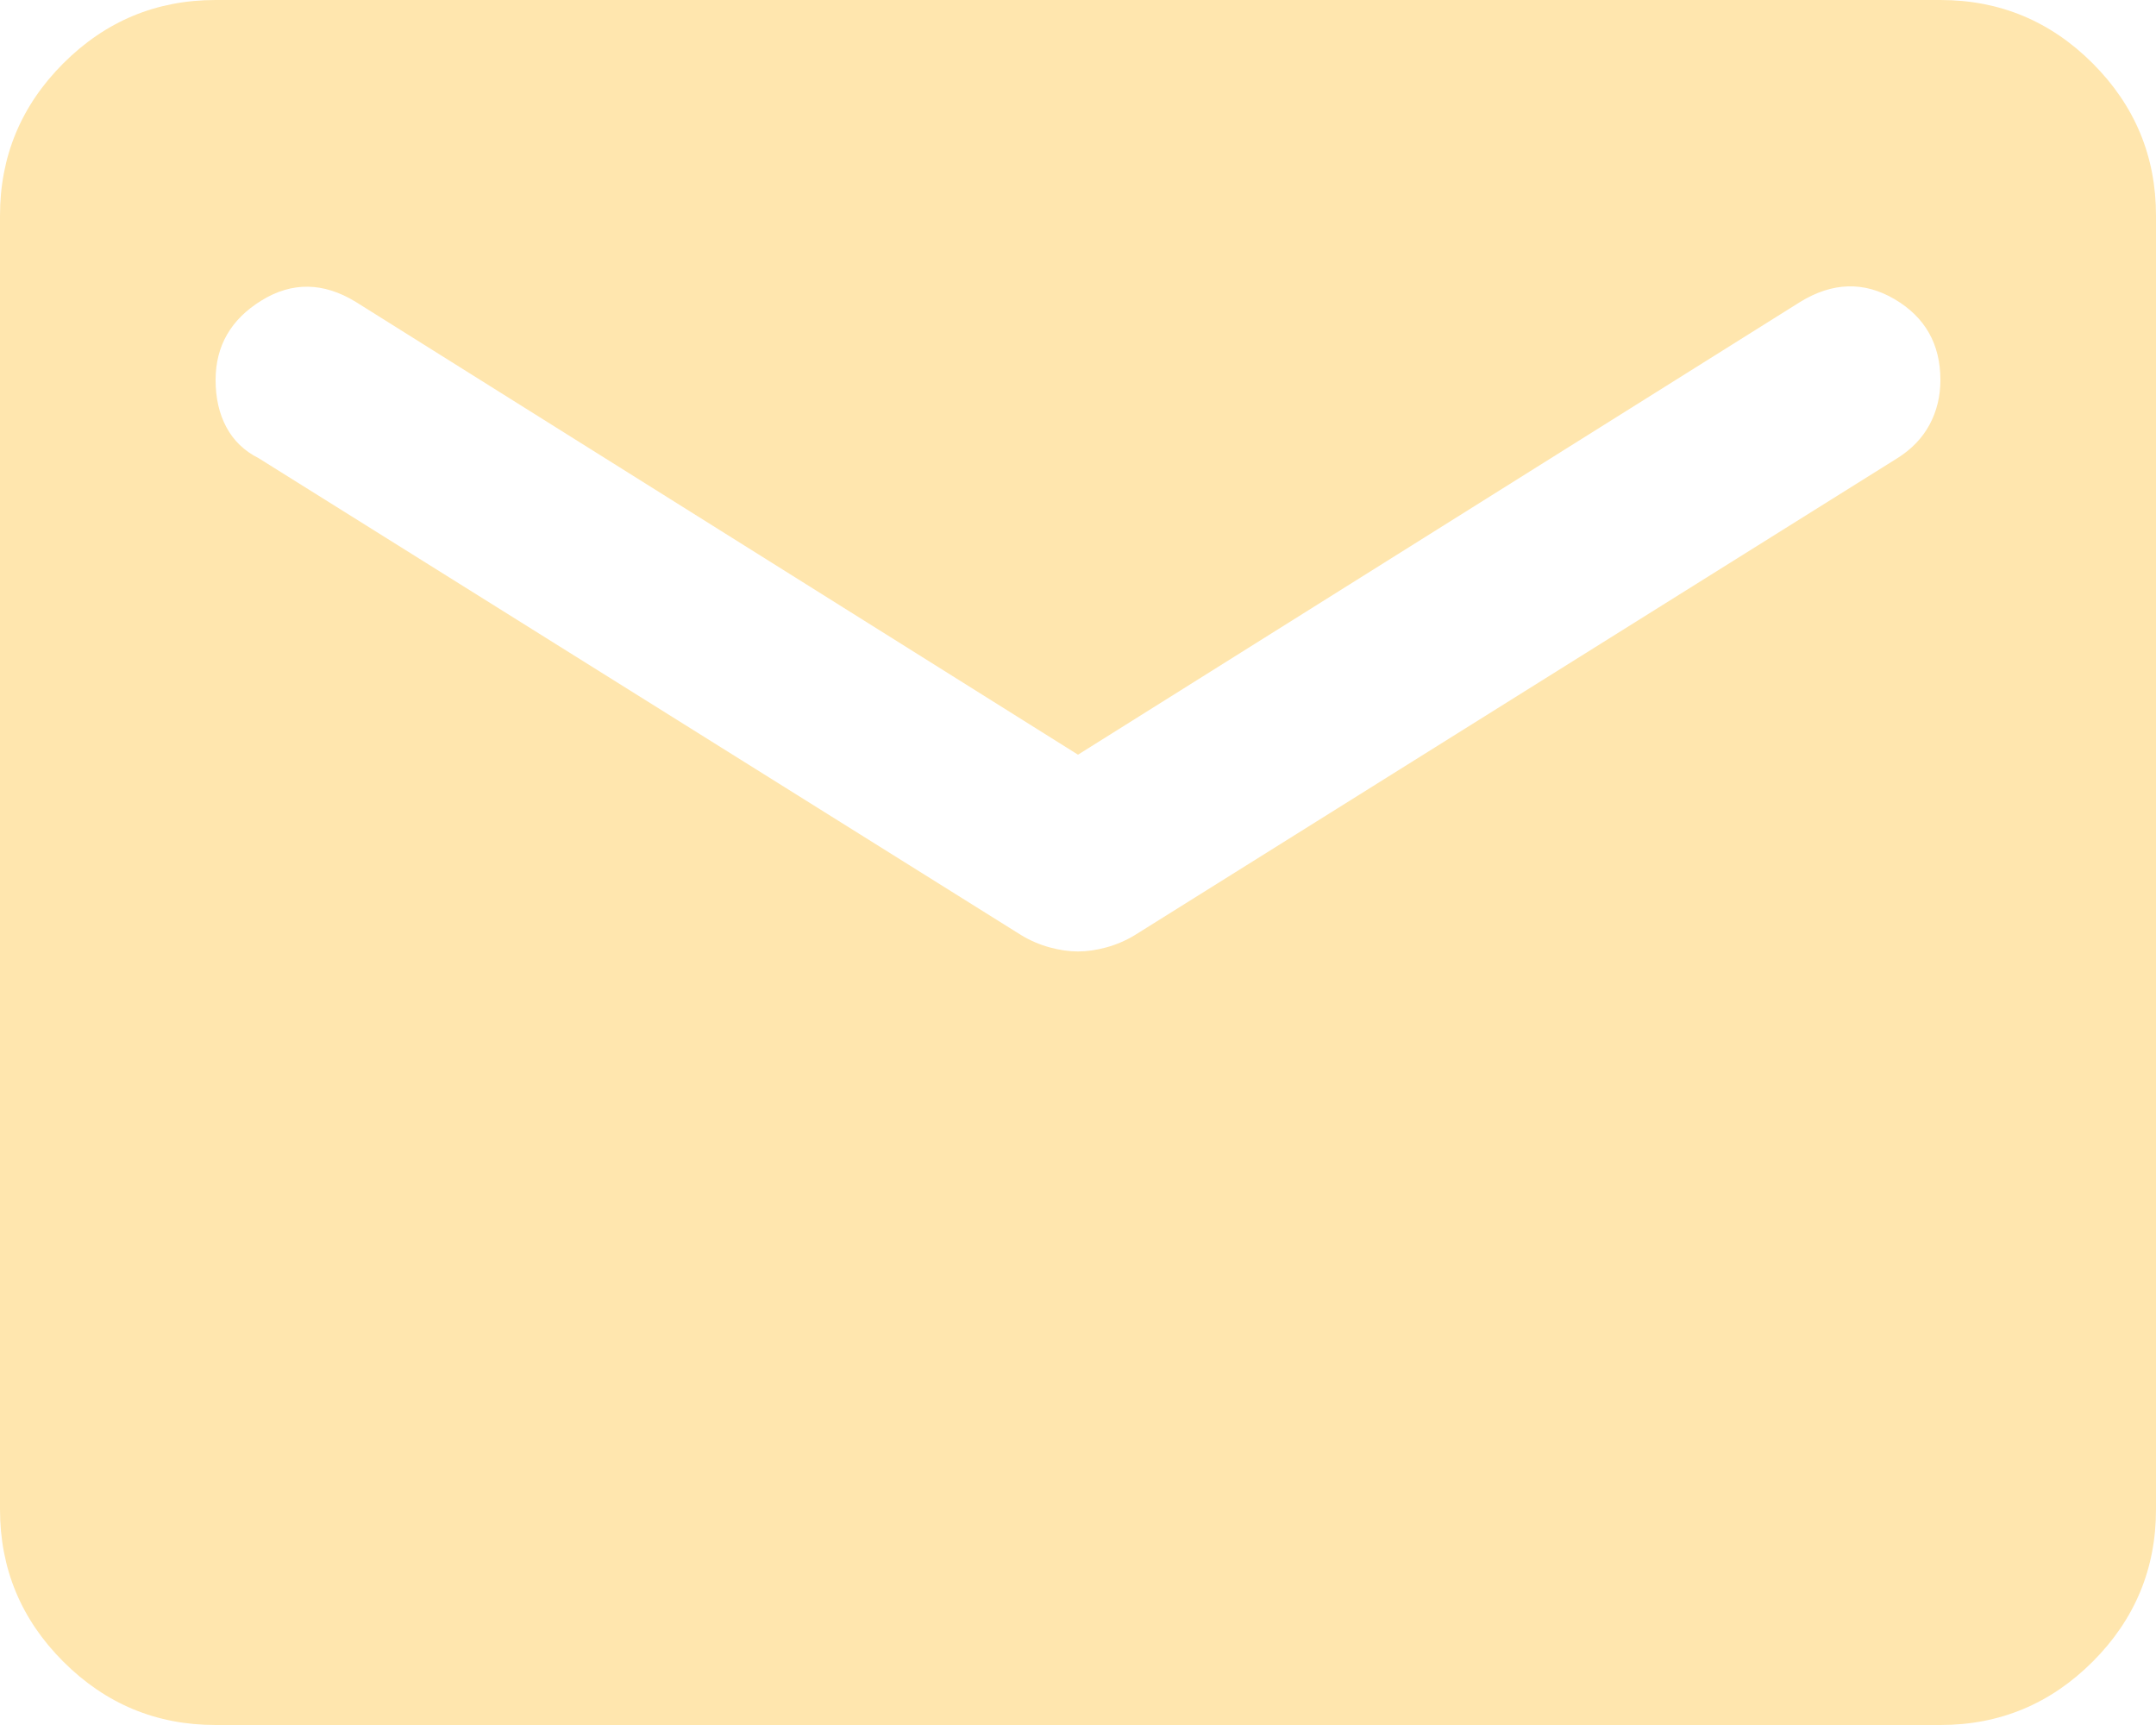 <svg width="35" height="28" viewBox="0 0 35 28" fill="none" xmlns="http://www.w3.org/2000/svg">
<path d="M3.5 28C2.538 28 1.714 27.657 1.028 26.972C0.343 26.287 0 25.462 0 24.5V3.5C0 2.538 0.343 1.714 1.028 1.028C1.714 0.343 2.538 0 3.5 0H31.5C32.462 0 33.286 0.343 33.972 1.028C34.657 1.714 35 2.538 35 3.5V24.5C35 25.462 34.657 26.287 33.972 26.972C33.286 27.657 32.462 28 31.5 28H3.5ZM17.5 15.444C17.646 15.444 17.799 15.422 17.959 15.378C18.12 15.334 18.273 15.269 18.419 15.181L30.8 7.438C31.033 7.292 31.208 7.109 31.325 6.891C31.442 6.672 31.5 6.431 31.5 6.169C31.5 5.585 31.252 5.148 30.756 4.856C30.26 4.565 29.75 4.579 29.225 4.9L17.5 12.25L5.775 4.9C5.25 4.579 4.74 4.572 4.244 4.878C3.748 5.184 3.5 5.615 3.5 6.169C3.5 6.46 3.558 6.716 3.675 6.934C3.792 7.153 3.967 7.321 4.2 7.438L16.581 15.181C16.727 15.269 16.88 15.334 17.041 15.378C17.201 15.422 17.354 15.444 17.5 15.444Z" fill="#FFE6AE"/>
</svg>
